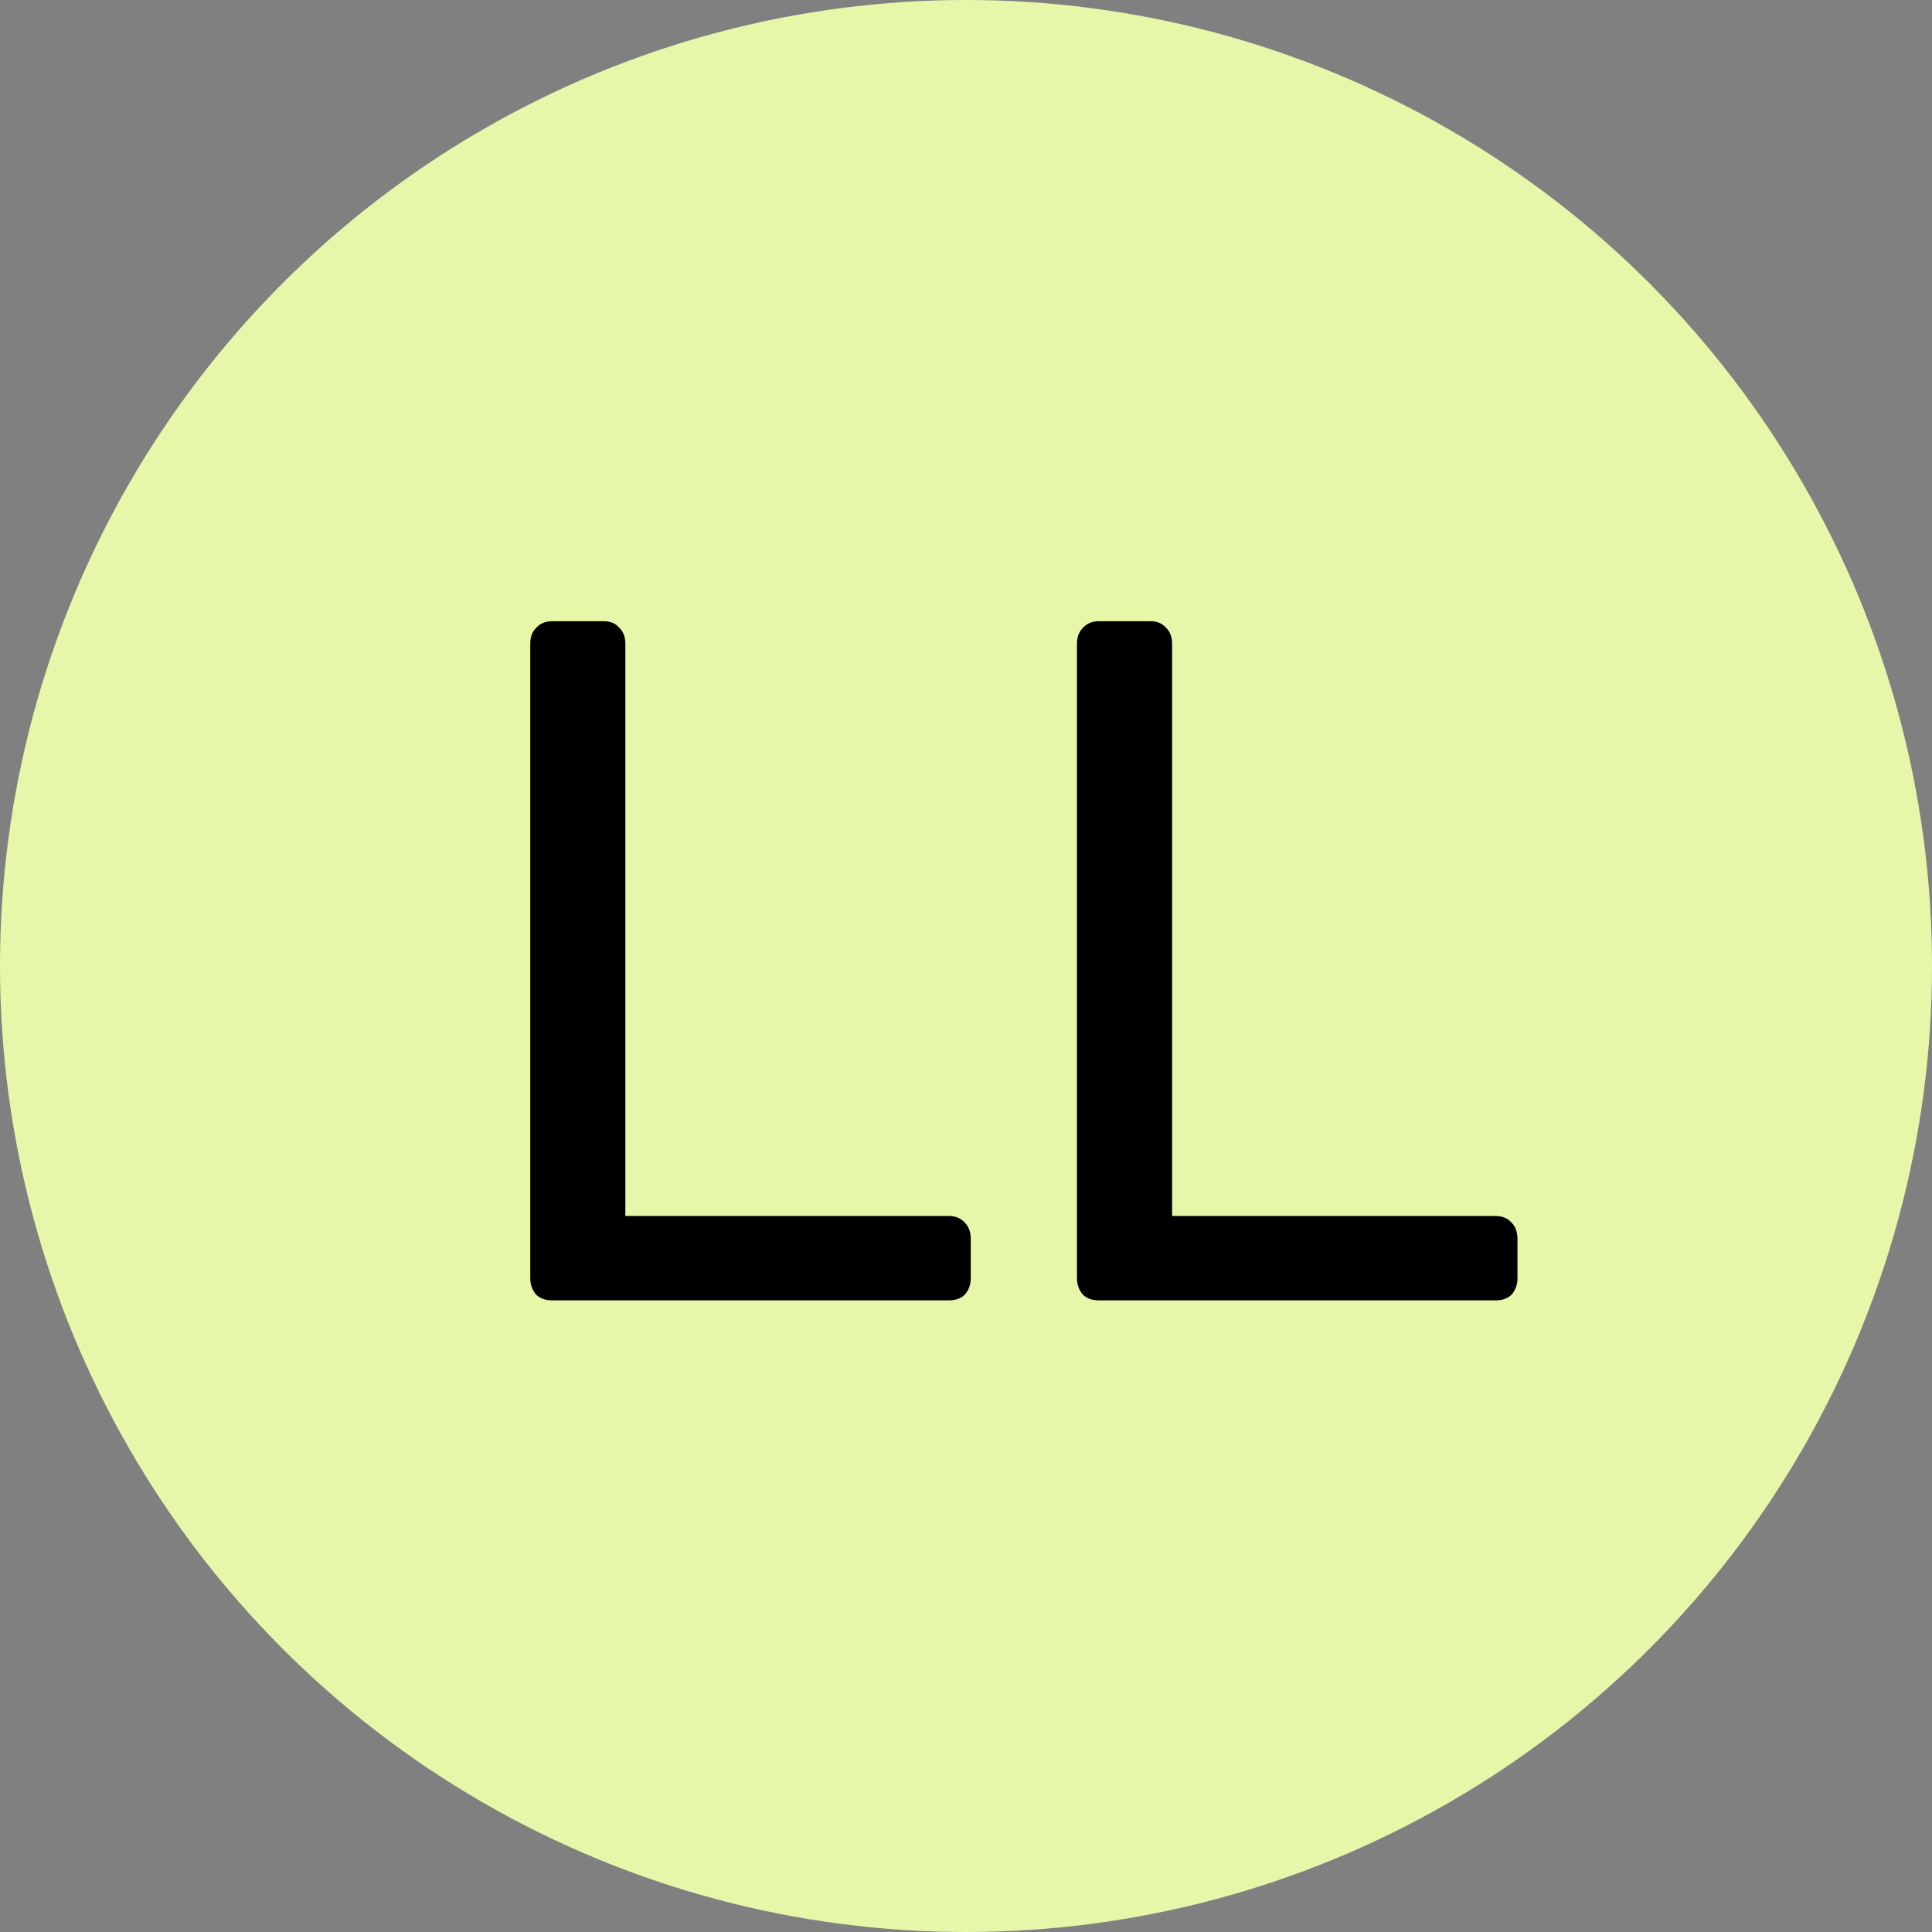 <svg width="52" height="52" viewBox="0 0 52 52" fill="none" xmlns="http://www.w3.org/2000/svg">
<rect x="0" y="0" width="52" height="52" fill="#808080" stroke="none"/>
<circle cx="26" cy="26" r="26" fill="#E7F7AA"/>
<path d="M14.873 35C14.681 35 14.533 34.948 14.429 34.843C14.324 34.721 14.272 34.574 14.272 34.399V17.32C14.272 17.146 14.324 17.007 14.429 16.902C14.533 16.78 14.681 16.72 14.873 16.72H16.257C16.431 16.72 16.57 16.78 16.675 16.902C16.779 17.007 16.831 17.146 16.831 17.32V32.728H25.528C25.719 32.728 25.867 32.789 25.971 32.911C26.076 33.015 26.128 33.163 26.128 33.355V34.399C26.128 34.574 26.076 34.721 25.971 34.843C25.867 34.948 25.719 35 25.528 35H14.873ZM29.588 35C29.396 35 29.248 34.948 29.144 34.843C29.04 34.721 28.987 34.574 28.987 34.399V17.32C28.987 17.146 29.04 17.007 29.144 16.902C29.248 16.78 29.396 16.72 29.588 16.72H30.972C31.146 16.72 31.285 16.78 31.39 16.902C31.494 17.007 31.547 17.146 31.547 17.32V32.728H40.243C40.434 32.728 40.582 32.789 40.687 32.911C40.791 33.015 40.843 33.163 40.843 33.355V34.399C40.843 34.574 40.791 34.721 40.687 34.843C40.582 34.948 40.434 35 40.243 35H29.588Z" fill="black"/>
</svg>
